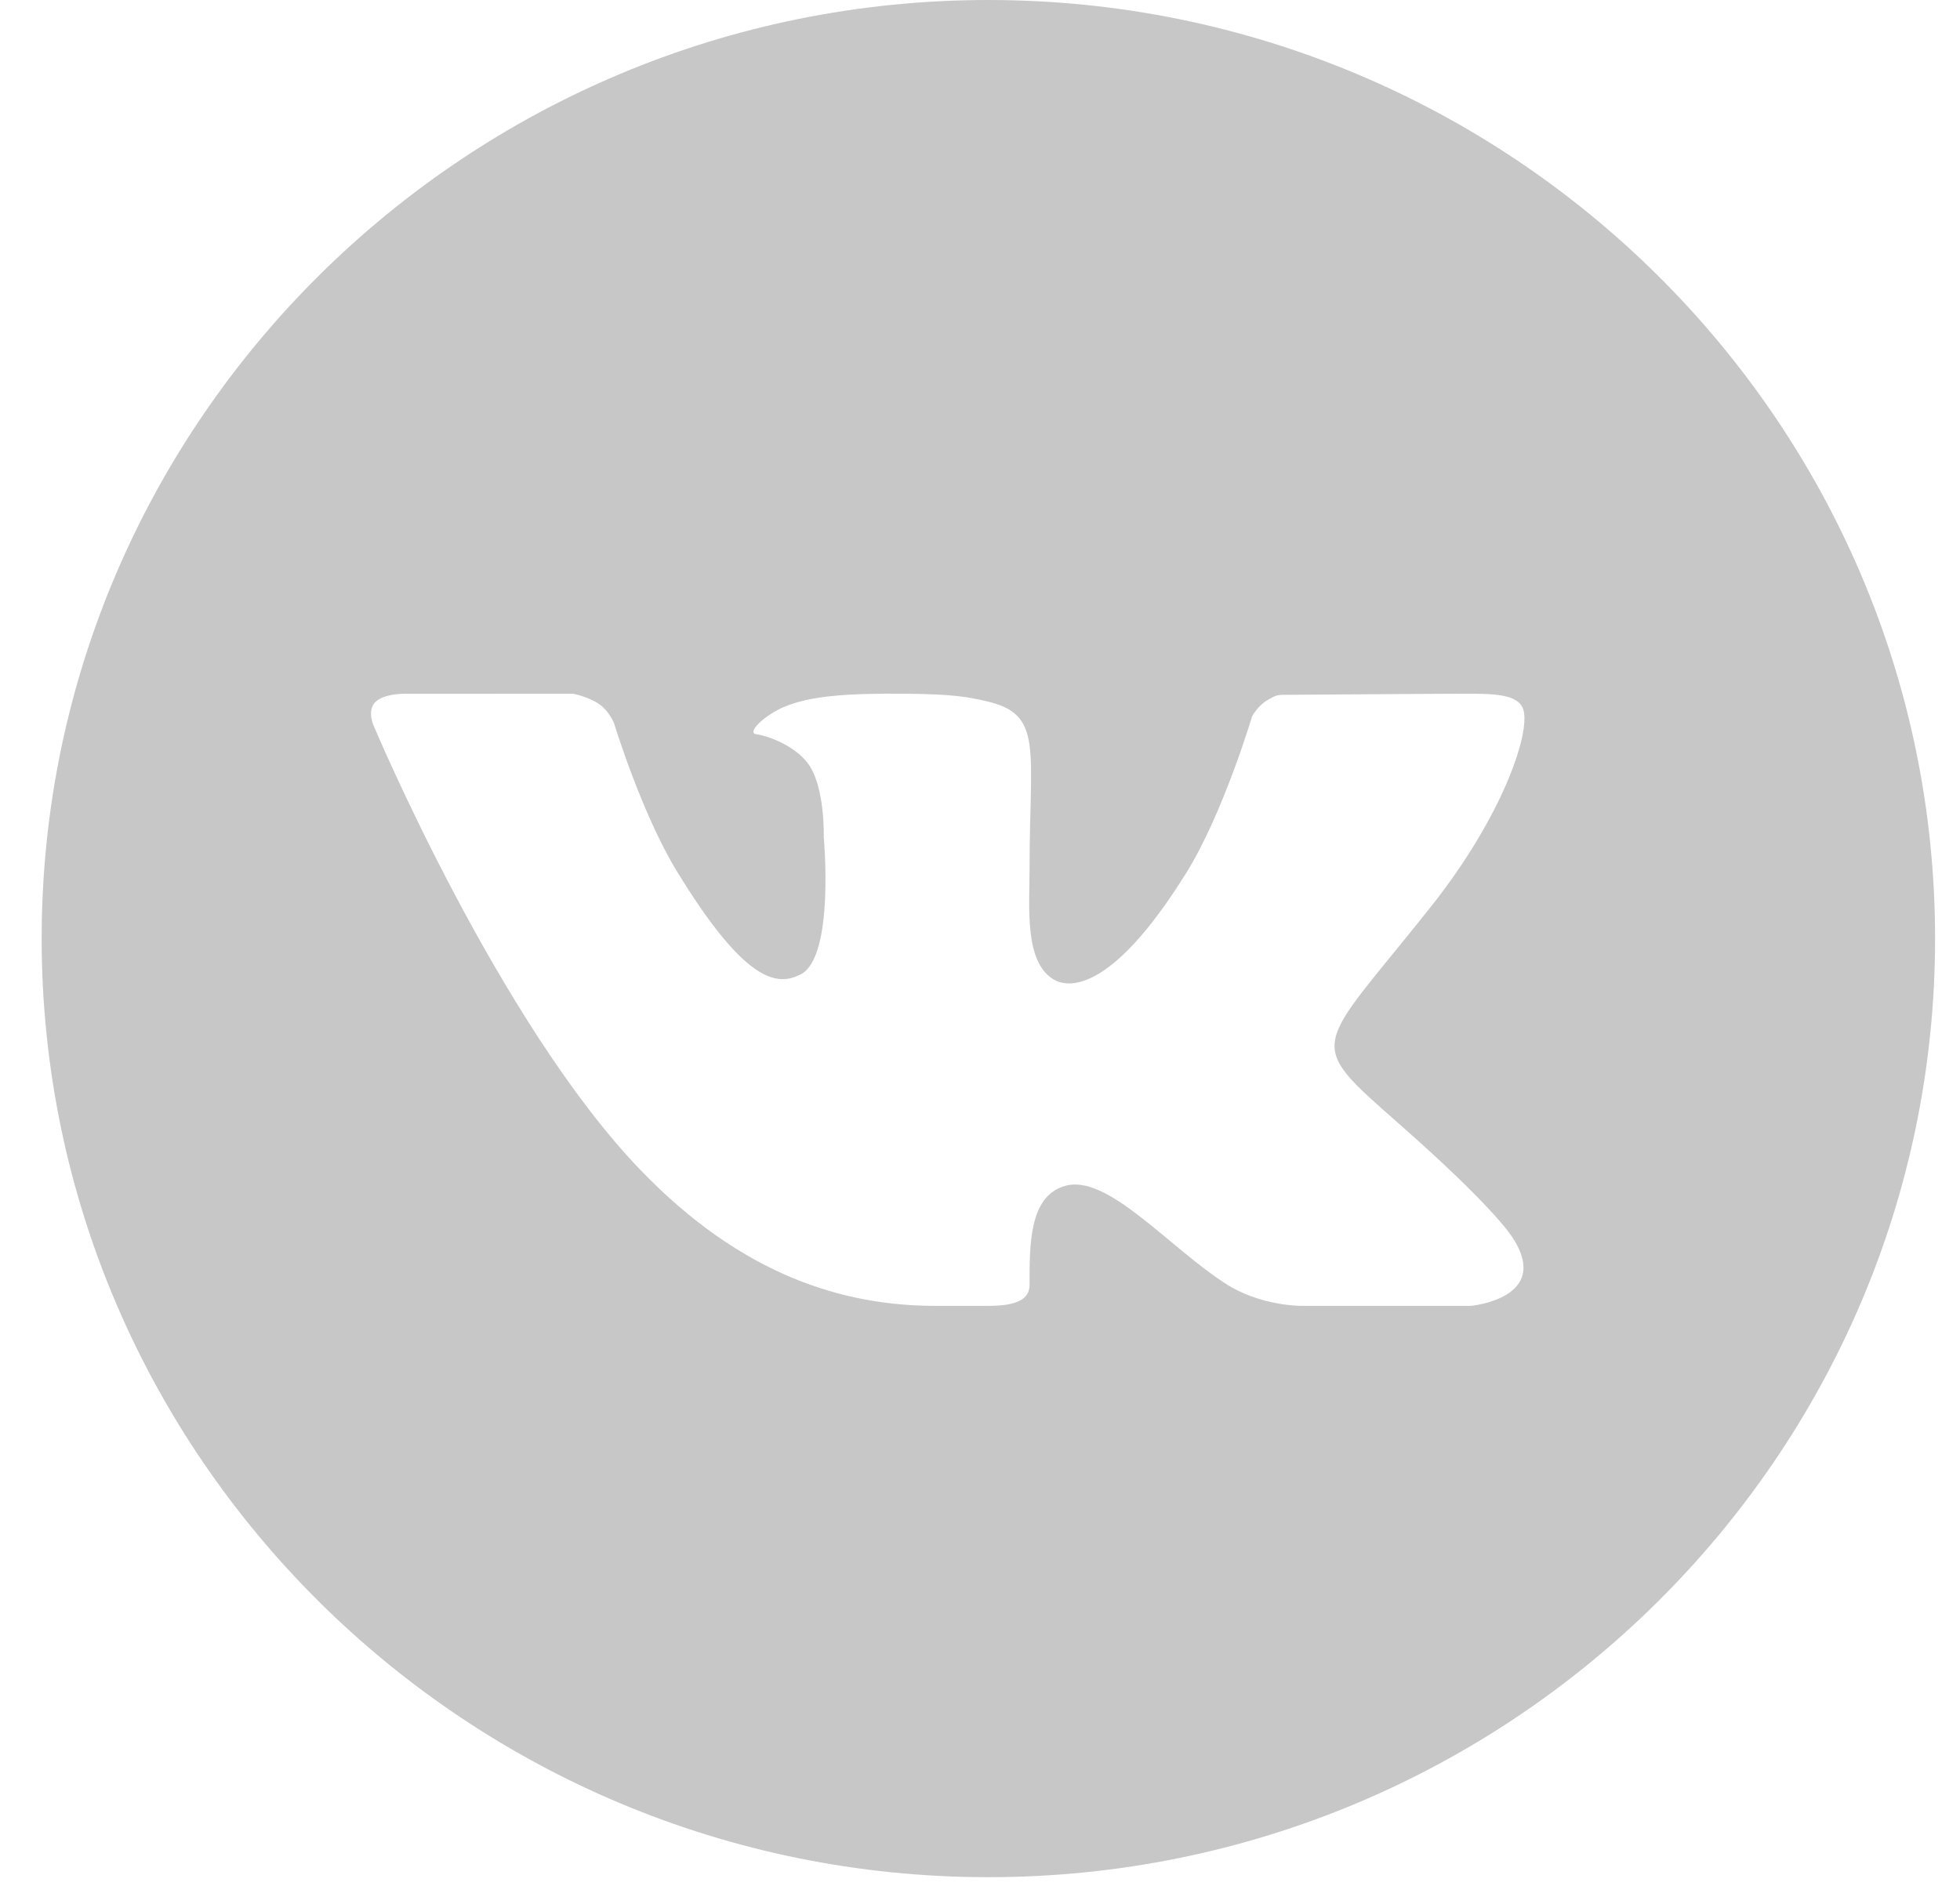 <svg width="35" height="34" viewBox="0 0 35 34" fill="none" xmlns="http://www.w3.org/2000/svg">
<path d="M17.65 0C8.328 0 0.744 7.52 0.744 16.763C0.744 26.006 8.328 33.527 17.65 33.527C26.972 33.527 34.555 26.006 34.555 16.763C34.555 7.52 26.972 0 17.65 0ZM24.98 20.069C26.624 21.516 26.966 22.033 27.022 22.121C27.703 23.192 26.266 23.323 26.266 23.323H23.238C23.238 23.323 22.501 23.331 21.871 22.917C20.844 22.25 19.769 20.957 19.013 21.182C18.379 21.37 18.385 22.22 18.385 22.946C18.385 23.206 18.159 23.323 17.65 23.323C17.14 23.323 16.929 23.323 16.703 23.323C15.044 23.323 13.244 22.769 11.448 20.908C8.908 18.278 6.68 12.979 6.68 12.979C6.68 12.979 6.549 12.713 6.692 12.55C6.854 12.368 7.296 12.391 7.296 12.391L10.233 12.39C10.233 12.39 10.509 12.442 10.707 12.581C10.871 12.694 10.963 12.911 10.963 12.911C10.963 12.911 11.456 14.527 12.084 15.556C13.312 17.567 13.883 17.618 14.3 17.401C14.908 17.088 14.71 14.951 14.71 14.951C14.71 14.951 14.737 14.033 14.419 13.624C14.175 13.308 13.706 13.14 13.502 13.113C13.337 13.092 13.613 12.805 13.965 12.641C14.435 12.433 15.076 12.38 16.18 12.39C17.039 12.398 17.287 12.449 17.622 12.526C18.635 12.758 18.385 13.369 18.385 15.516C18.385 16.204 18.289 17.172 18.812 17.492C19.038 17.631 19.811 17.8 21.187 15.584C21.841 14.533 22.36 12.79 22.36 12.79C22.36 12.79 22.468 12.598 22.635 12.503C22.805 12.406 22.8 12.409 23.034 12.409C23.267 12.409 25.611 12.39 26.126 12.39C26.64 12.39 27.122 12.384 27.205 12.683C27.324 13.113 26.826 14.583 25.563 16.18C23.488 18.799 23.258 18.554 24.98 20.069Z" fill="#C7C7C7"/>
</svg>
